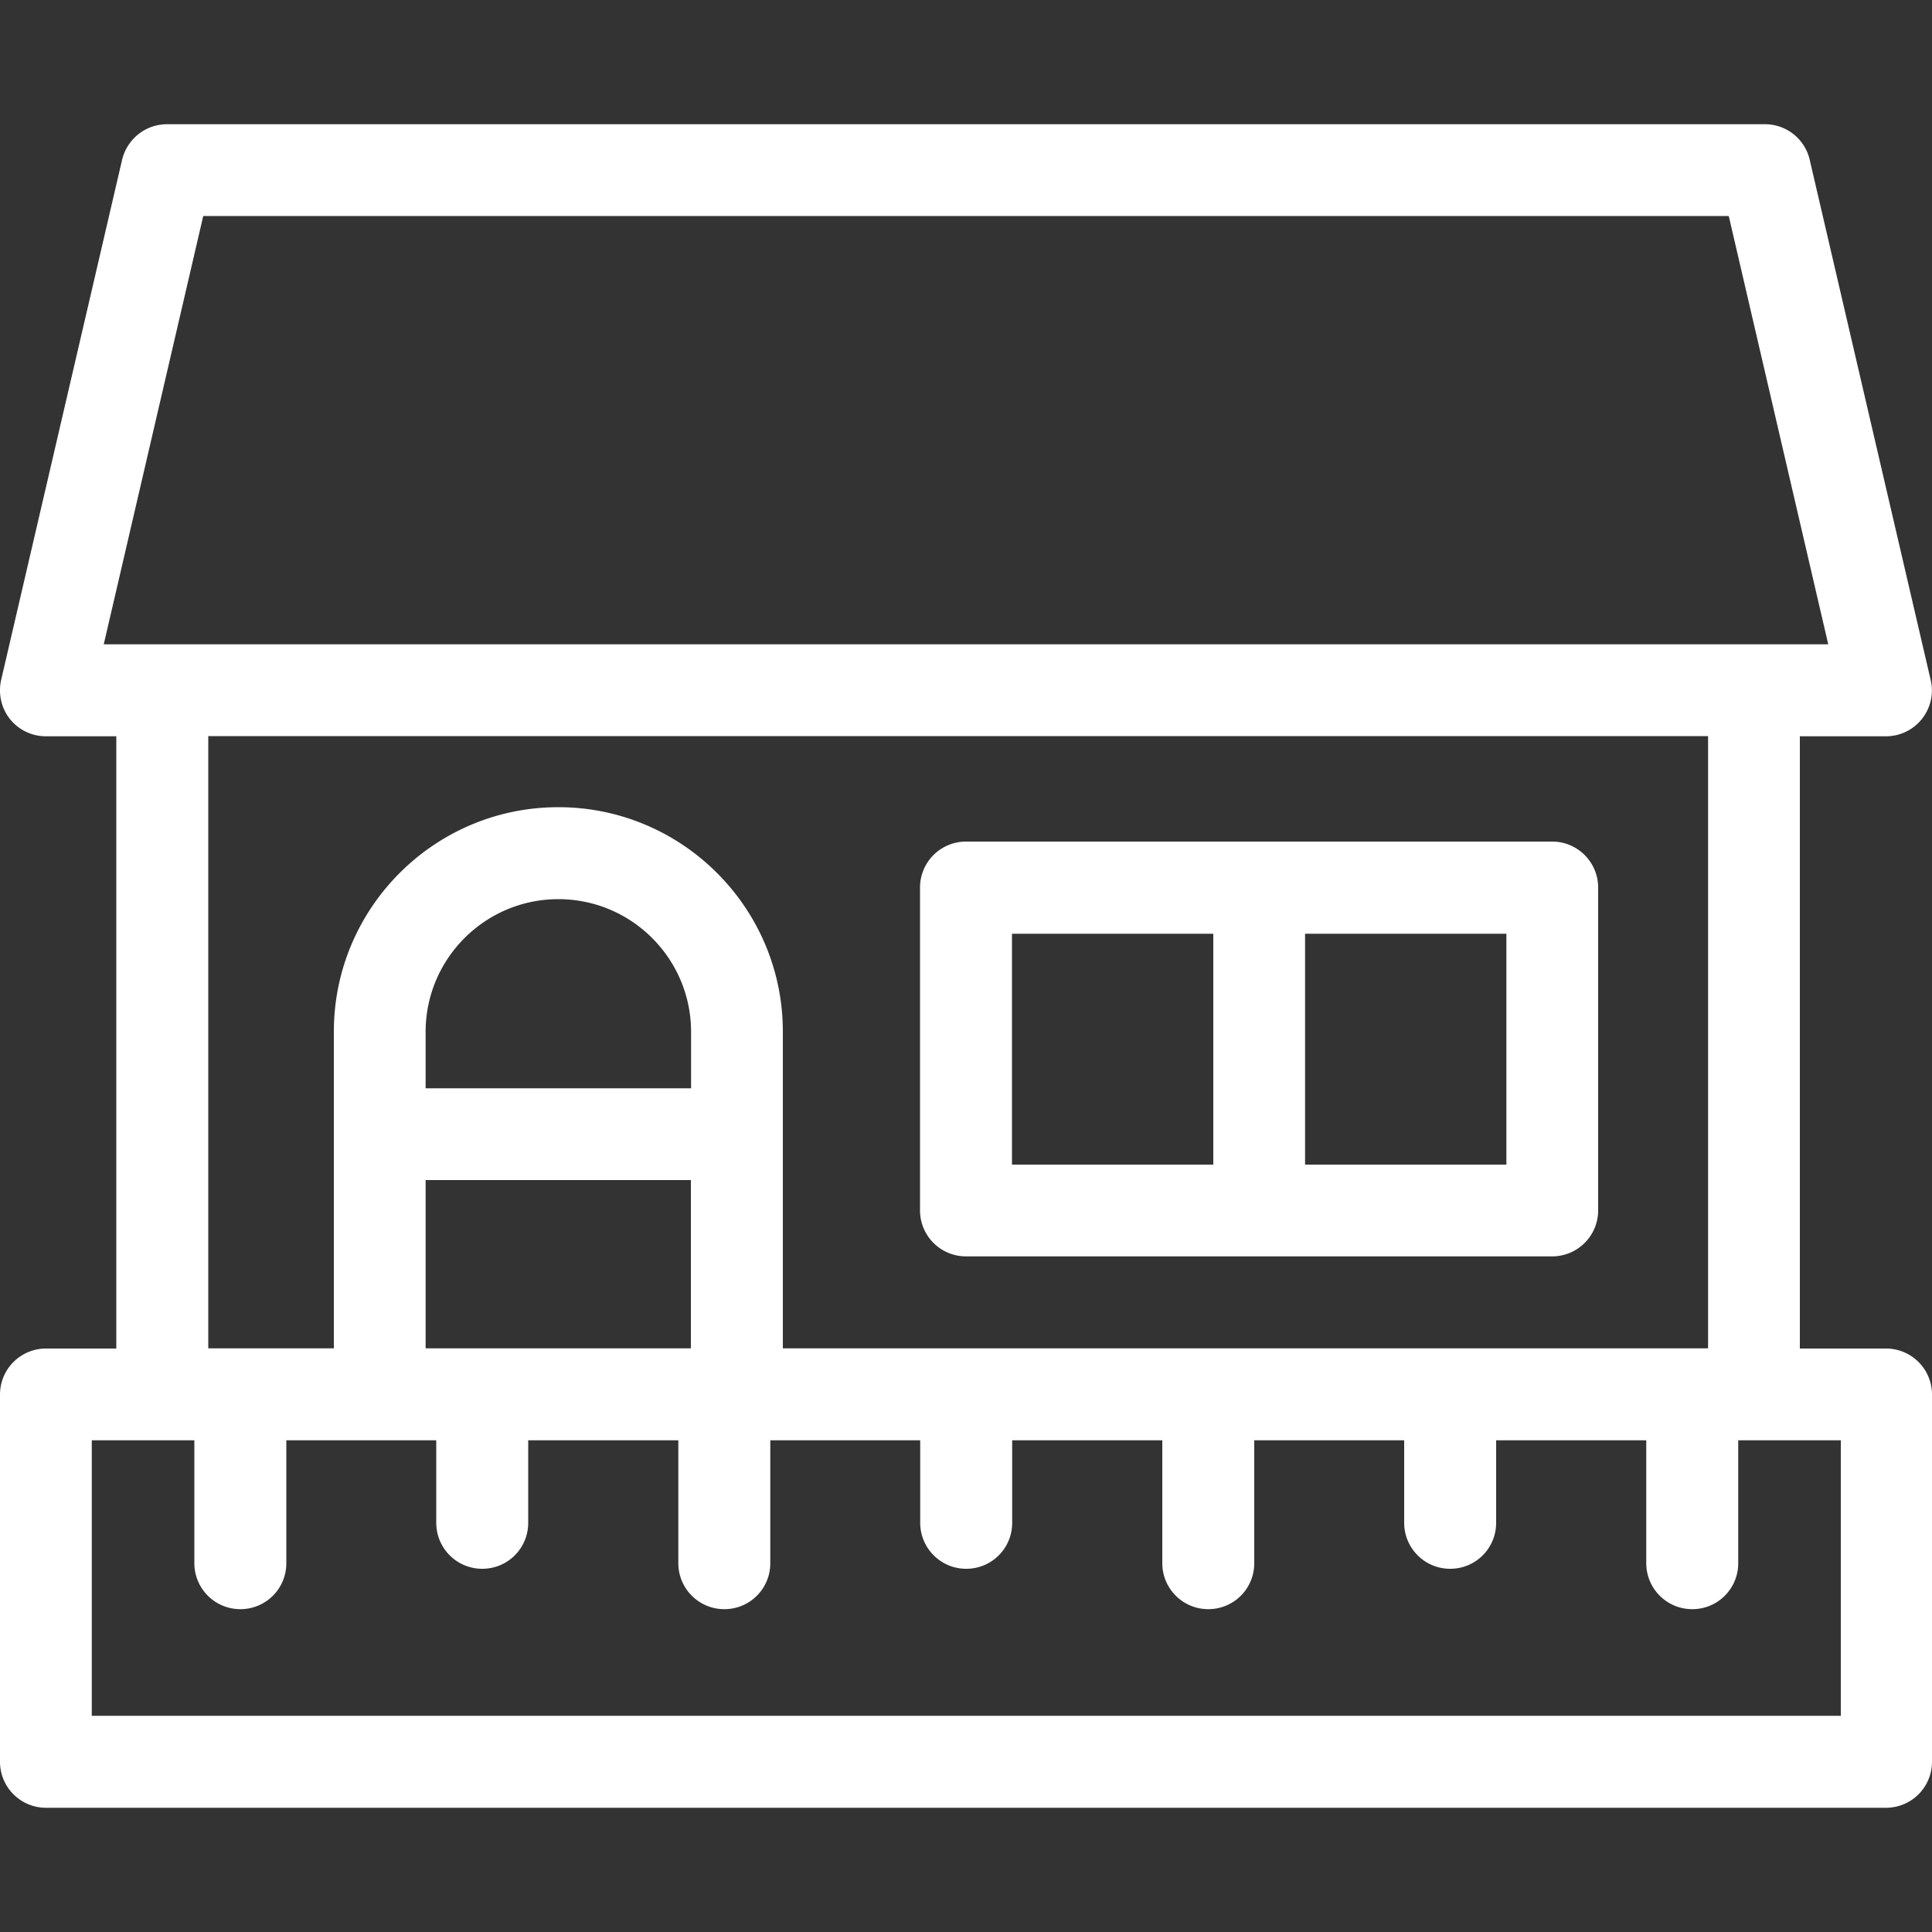 <svg id="_レイヤー_2" xmlns="http://www.w3.org/2000/svg" viewBox="0 0 100 100"><rect x="0" y="0" width="100" height="100" fill="#333333" stroke="none"/><defs><style>.cls-2{fill:#fff}</style></defs><g id="_レイヤー_1-2"><path fill="none" d="M0 0h100v100H0z"/><path class="cls-2" d="M97.62 69.8h-4.46V38.11h4.46c.72 0 1.41-.33 1.86-.9.45-.57.62-1.31.45-2.02L93.67 8.27a2.376 2.376 0 00-2.32-1.84H8.64c-1.1 0-2.06.76-2.32 1.84L.06 35.19c-.16.71 0 1.45.45 2.02.45.57 1.14.9 1.86.9h3.65V69.8H2.38A2.38 2.38 0 000 72.18v19.01a2.38 2.38 0 002.38 2.38h95.24a2.38 2.38 0 002.38-2.38V72.18a2.38 2.38 0 00-2.38-2.38zm-87.1-58.62h78.96l5.15 22.17H5.37l5.15-22.17zm.26 26.92h77.63v31.69H40.52V53.4c0-6.41-5.21-11.62-11.62-11.62S17.28 46.99 17.28 53.4v16.39h-6.5V38.1zm11.25 31.69v-8.71h13.73v8.71H22.03zm13.73-13.46H22.03v-2.92c0-3.79 3.08-6.87 6.87-6.87s6.87 3.08 6.87 6.87v2.92zm59.48 32.48H4.75V74.55h5.31v6.36c0 1.31 1.06 2.38 2.38 2.38s2.38-1.06 2.38-2.38v-6.36h7.76v4.27c0 1.31 1.06 2.38 2.38 2.38s2.38-1.06 2.38-2.38v-4.27h7.77v6.36c0 1.31 1.06 2.38 2.38 2.38s2.38-1.06 2.38-2.38v-6.36h7.76v4.27c0 1.31 1.06 2.38 2.38 2.38s2.38-1.06 2.38-2.38v-4.27h7.77v6.36c0 1.31 1.06 2.38 2.38 2.38s2.38-1.06 2.38-2.38v-6.36h7.76v4.27c0 1.31 1.06 2.38 2.38 2.38s2.38-1.06 2.38-2.38v-4.27h7.77v6.36c0 1.31 1.06 2.38 2.38 2.38s2.38-1.06 2.38-2.38v-6.36h5.31v14.26z"/><path class="cls-2" d="M50 65.03h30.34a2.38 2.38 0 002.38-2.38V45.94a2.38 2.38 0 00-2.38-2.38H50a2.38 2.38 0 00-2.38 2.38v16.71A2.38 2.38 0 0050 65.03zm27.97-4.75H67.55V48.33h10.42v11.95zM52.38 48.33H62.8v11.95H52.38V48.33z"/></g></svg>